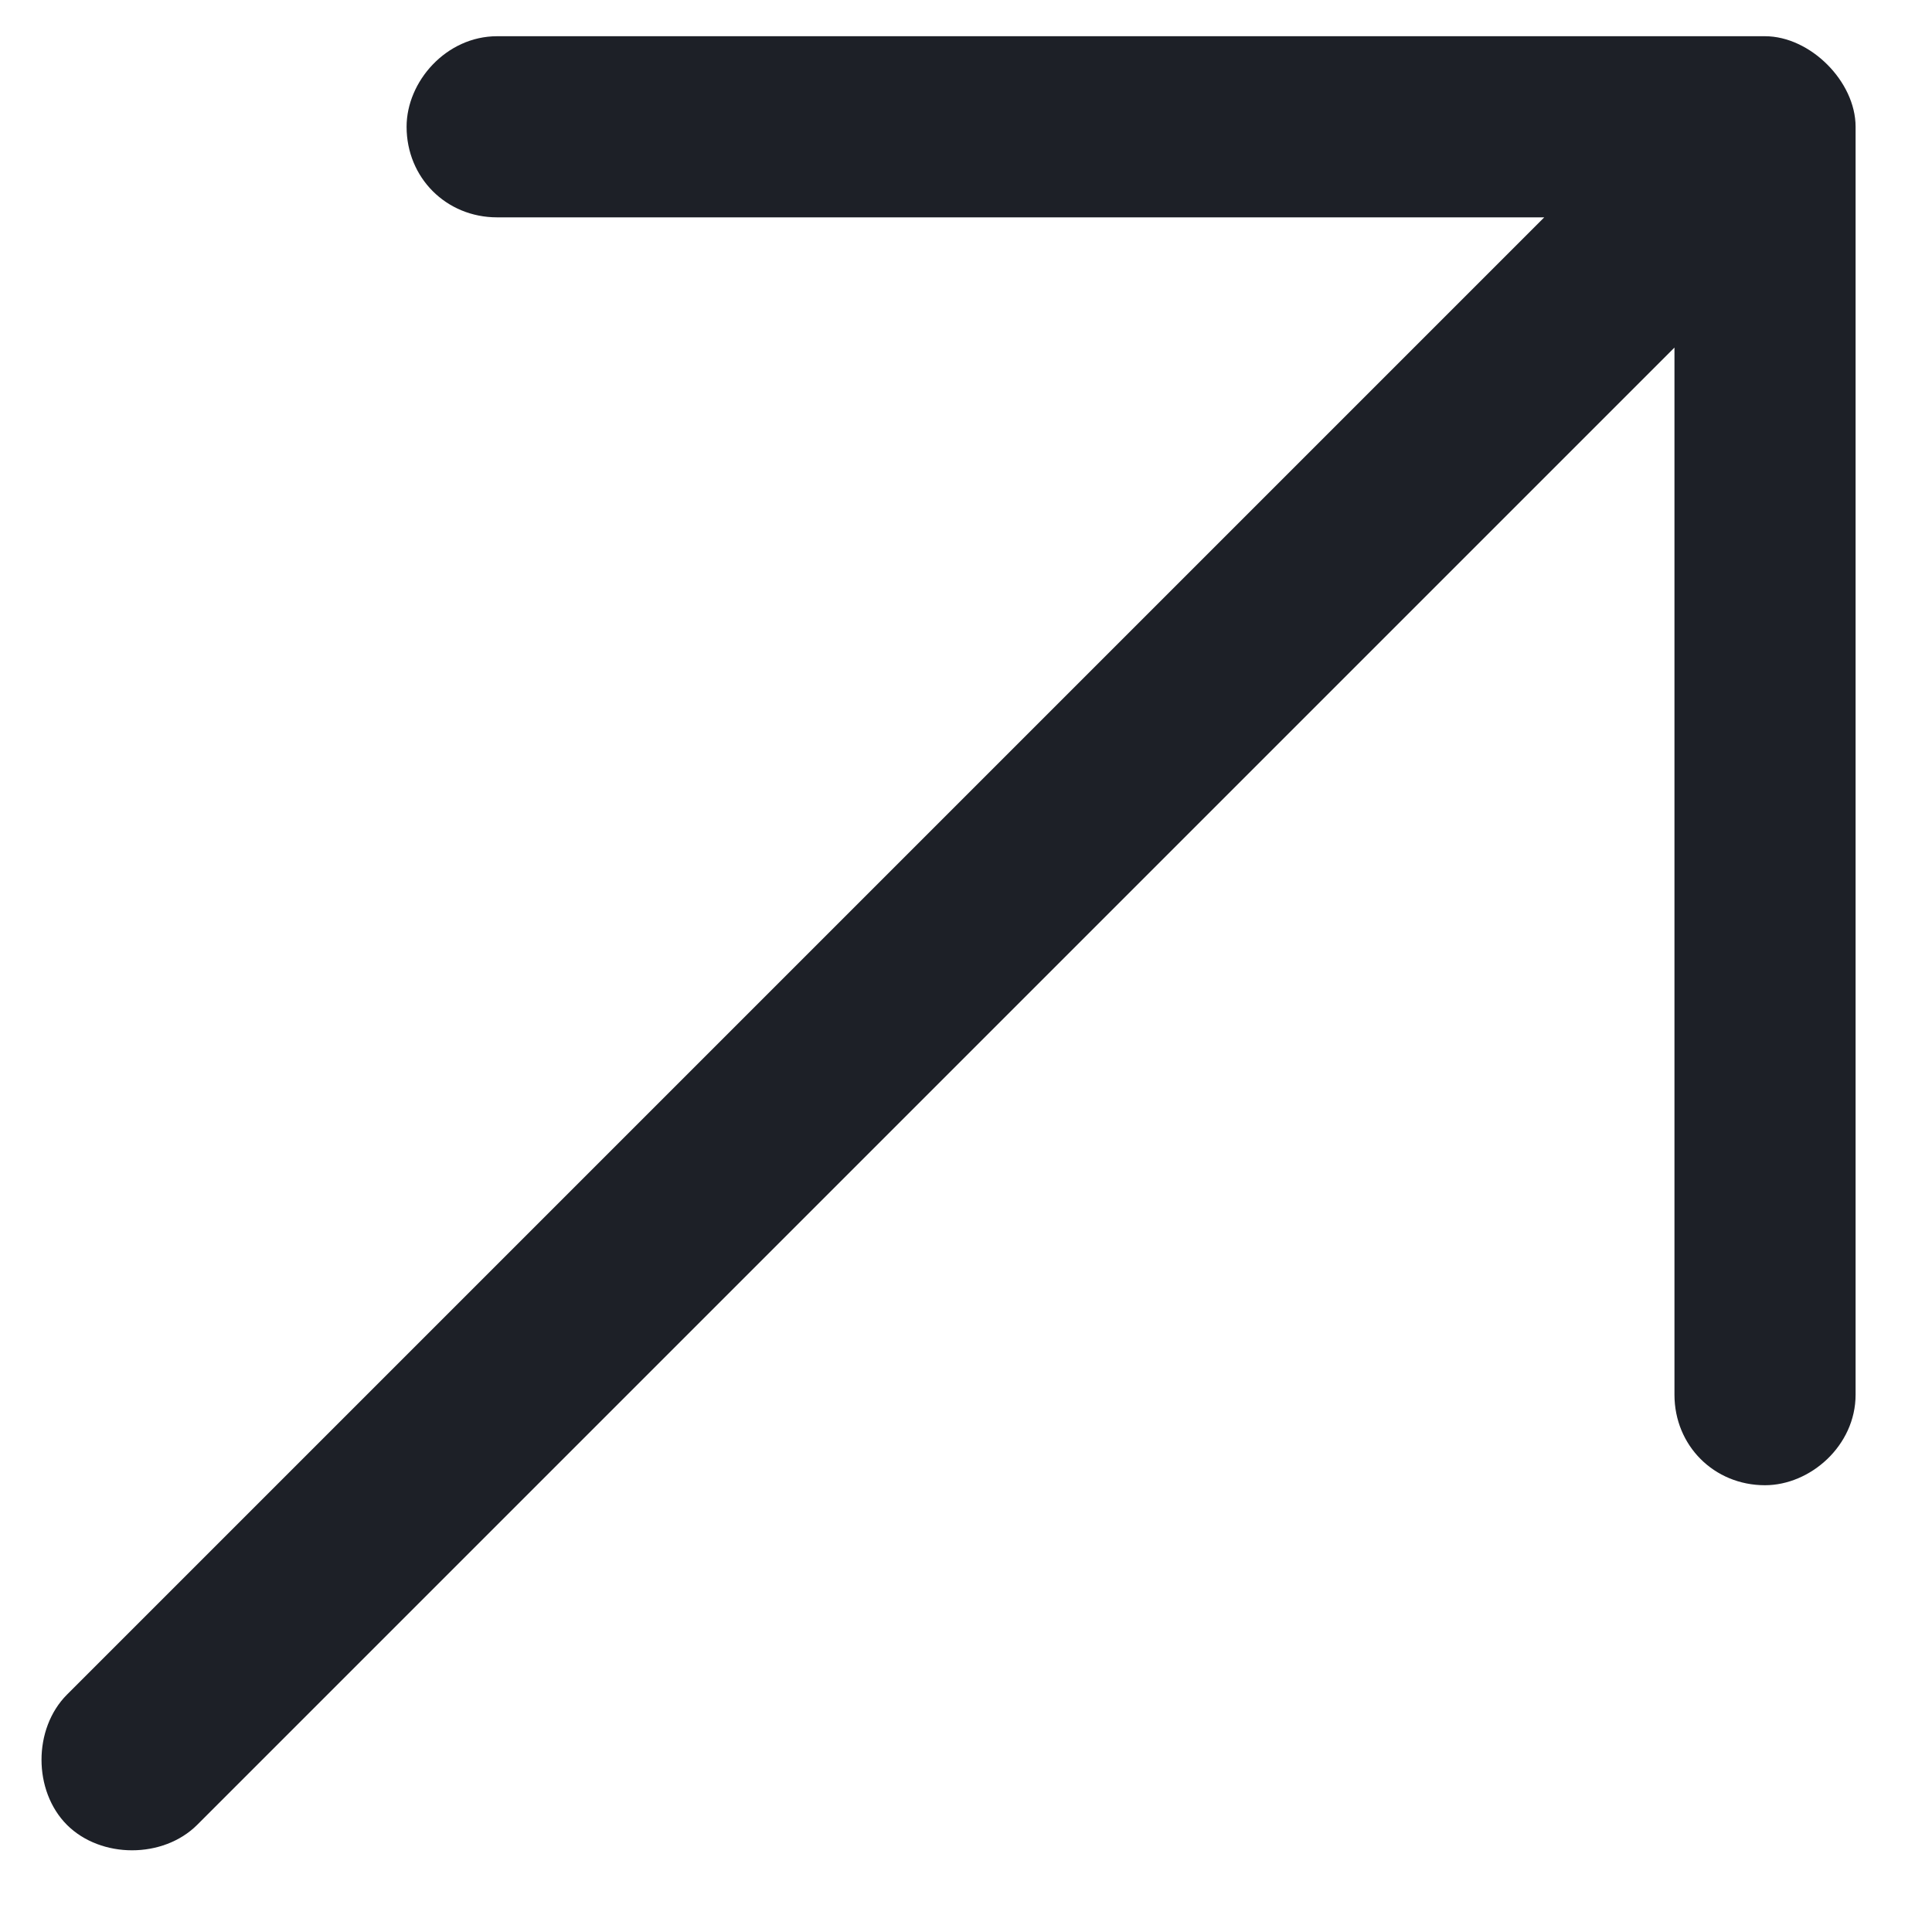 <?xml version="1.0" encoding="UTF-8"?>
<svg xmlns="http://www.w3.org/2000/svg" width="20" height="20" viewBox="0 0 20 20" fill="none">
  <path d="M18.271 0.375C18.74 0.375 19.209 0.844 19.209 1.312V14.438C19.209 14.965 18.74 15.375 18.271 15.375C17.744 15.375 17.334 14.965 17.334 14.438V3.598L2.041 18.891C1.689 19.242 1.045 19.242 0.693 18.891C0.342 18.539 0.342 17.895 0.693 17.543L15.986 2.25H5.146C4.619 2.25 4.209 1.84 4.209 1.312C4.209 0.844 4.619 0.375 5.146 0.375H18.271Z" fill="#1D2027"></path>
</svg>
